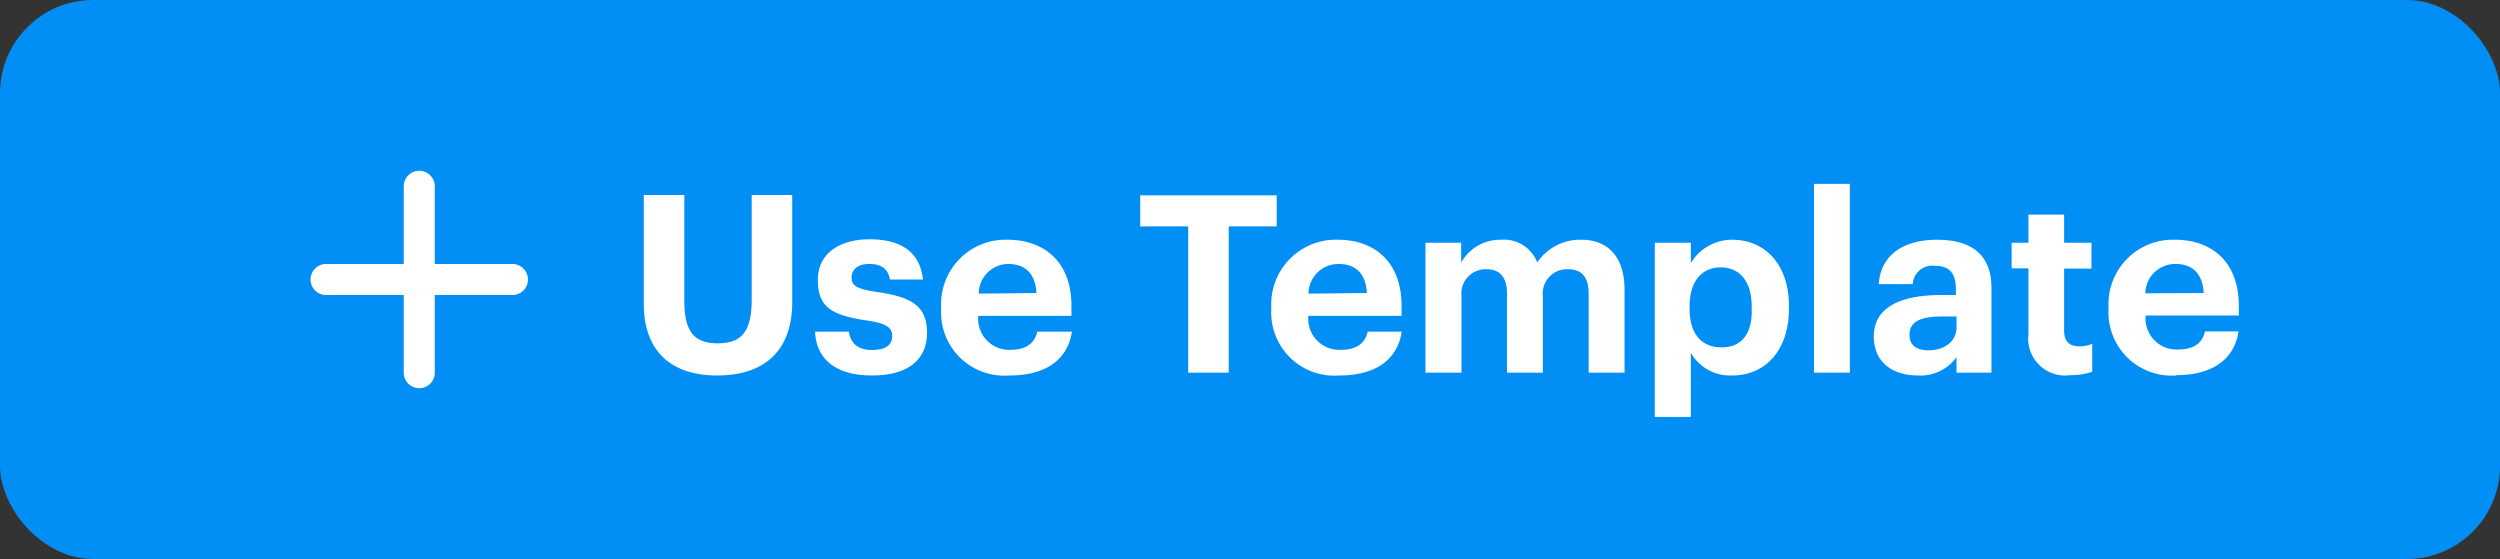 <svg id="Layer_1" data-name="Layer 1" xmlns="http://www.w3.org/2000/svg" width="161" height="36" viewBox="0 0 161 36"><rect x="0" y="0" width="161" height="36" fill="#333333" stroke="none"/><defs><style>.cls-1{fill:#018ff6;}.cls-2,.cls-3{fill:#fff;}.cls-2{fill-rule:evenodd;}</style></defs><rect class="cls-1" width="161" height="36" rx="6"/><path class="cls-2" d="M28,12a1,1,0,0,0-2,0v5H21a1,1,0,0,0,0,2h5v5a1,1,0,0,0,2,0V19h5a1,1,0,0,0,0-2H28Z"/><path class="cls-3" d="M46.18,24.18c3.09,0,4.84-1.62,4.84-4.74V12.56H48.41v6.72c0,2.1-.67,2.83-2.21,2.83s-2.13-.83-2.13-2.73V12.56H41.46v7C41.46,22.58,43.18,24.18,46.18,24.18Zm10,0c2.21,0,3.52-.95,3.52-2.76s-1.15-2.32-3.25-2.62c-1.21-.18-1.61-.38-1.61-.91S55.23,17,56,17s1.19.32,1.31,1h2.13c-.21-1.92-1.6-2.59-3.45-2.59s-3.32.86-3.32,2.61.87,2.27,3.09,2.61c1.2.17,1.7.41,1.7,1s-.42.91-1.31.91-1.38-.43-1.48-1.18H52.49C52.57,23.18,53.89,24.18,56.14,24.18Zm8.85,0c2.29,0,3.73-1,4-2.82H66.8c-.15.7-.68,1.17-1.75,1.17A2,2,0,0,1,63,20.34h6V19.7c0-3-1.93-4.26-4.09-4.26a4.15,4.15,0,0,0-4.3,4.35v.13A4.07,4.07,0,0,0,65,24.18Zm-2-5.27A1.92,1.92,0,0,1,64.92,17c1.11,0,1.75.61,1.83,1.87ZM76.52,24h2.61V14.58h3.09v-2H73.43v2h3.09Zm9.75.18c2.29,0,3.73-1,4-2.82H88.08c-.15.7-.67,1.17-1.74,1.17a2,2,0,0,1-2.08-2.19h6V19.7c0-3-1.92-4.26-4.08-4.26a4.16,4.16,0,0,0-4.31,4.35v.13A4.07,4.07,0,0,0,86.27,24.18Zm-2-5.27A1.92,1.92,0,0,1,86.21,17c1.1,0,1.74.61,1.82,1.87ZM91.8,24h2.32V19.06a1.56,1.56,0,0,1,1.62-1.72c.82,0,1.31.48,1.31,1.56V24h2.31V19.06A1.56,1.56,0,0,1,101,17.34c.83,0,1.31.48,1.31,1.56V24h2.31V18.64c0-2.22-1.2-3.2-2.75-3.2A3.32,3.32,0,0,0,99,16.9a2.3,2.3,0,0,0-2.34-1.46,2.87,2.87,0,0,0-2.56,1.47V15.63H91.8Zm14.77,2.85h2.32V22.72a2.92,2.92,0,0,0,2.67,1.46c2.08,0,3.65-1.56,3.65-4.32v-.13c0-2.77-1.6-4.29-3.65-4.29a3.1,3.1,0,0,0-2.67,1.5V15.63h-2.32Zm4.31-4.48c-1.27,0-2.07-.82-2.07-2.5v-.13c0-1.68.83-2.52,2-2.52s2,.83,2,2.52v.13C112.86,21.5,112.16,22.37,110.88,22.37ZM116.82,24h2.31V11.84h-2.31Zm6.68.18A2.86,2.86,0,0,0,126,23v1h2.25V18.54c0-2.27-1.45-3.1-3.5-3.1s-3.62.88-3.76,2.86h2.19a1.26,1.26,0,0,1,1.43-1.18c1,0,1.35.54,1.35,1.54V19h-.94c-2.56,0-4.35.74-4.35,2.69C120.7,23.44,122,24.18,123.5,24.18Zm.69-1.62c-.85,0-1.22-.4-1.22-1,0-.89.79-1.18,2.13-1.18H126v.7C126,22,125.21,22.56,124.19,22.56Zm9.14,1.6a4.32,4.32,0,0,0,1.41-.22v-1.8a2,2,0,0,1-.88.16c-.59,0-.93-.32-.93-1v-4h1.76V15.63h-1.76V13.82h-2.3v1.81h-1.08v1.65h1.08v4.24A2.38,2.38,0,0,0,133.33,24.16Zm6.83,0c2.29,0,3.73-1,4-2.82H142c-.14.7-.67,1.17-1.75,1.17a2,2,0,0,1-2.07-2.19h6V19.7c0-3-1.92-4.26-4.08-4.26a4.15,4.15,0,0,0-4.31,4.35v.13A4.07,4.07,0,0,0,140.16,24.18Zm-2-5.27A1.92,1.92,0,0,1,140.1,17c1.1,0,1.74.61,1.82,1.87Z"/></svg>